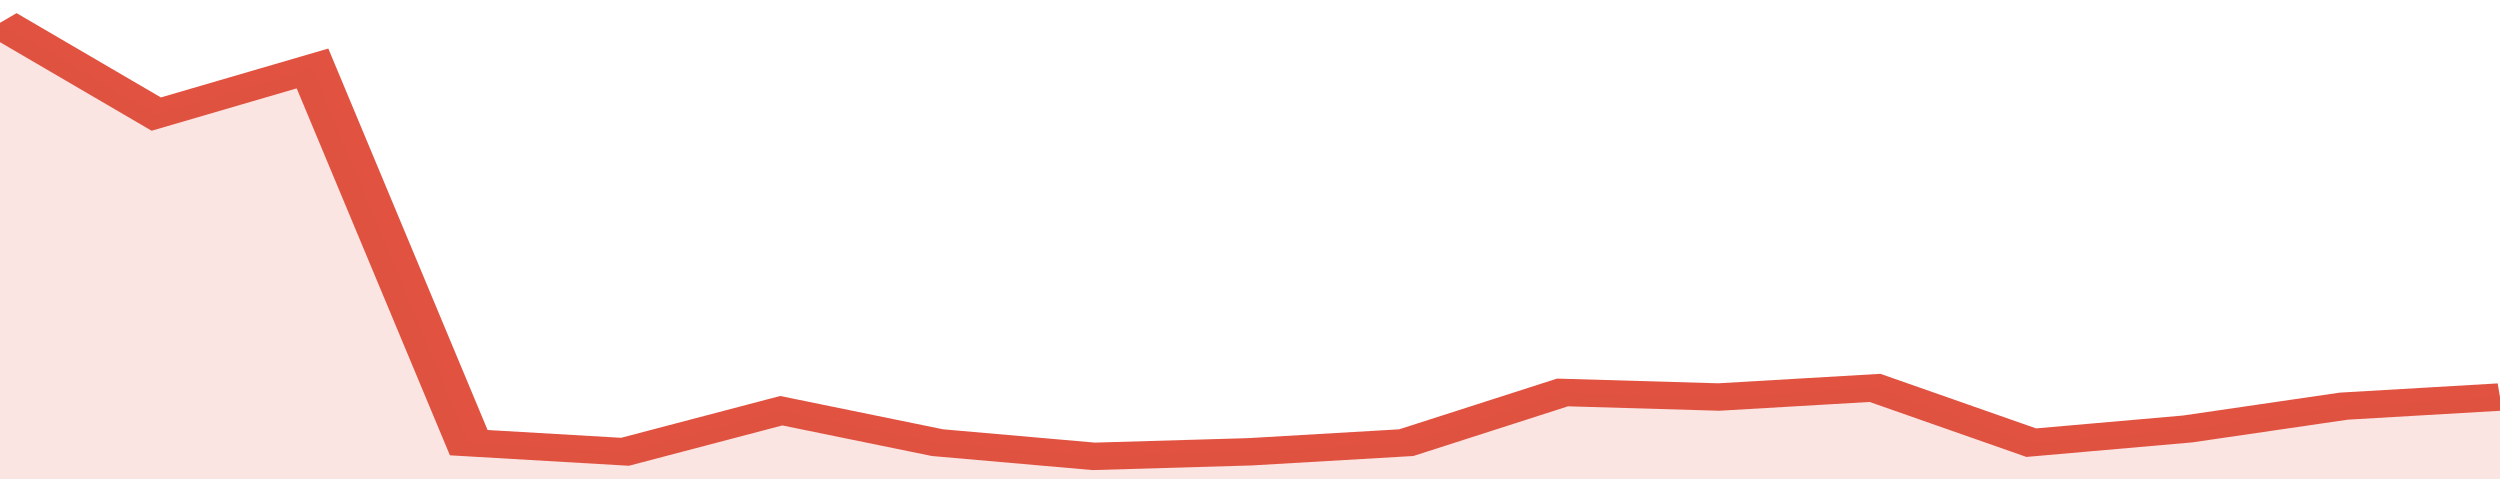 <svg xmlns="http://www.w3.org/2000/svg" viewBox="0 0 320 105" width="120" height="23" preserveAspectRatio="none">
				 <polyline fill="none" stroke="#E15241" stroke-width="6" points="0, 5 20, 25 40, 15 60, 97 80, 99 100, 90 120, 97 140, 100 160, 99 180, 97 200, 86 220, 87 240, 85 260, 97 280, 94 300, 89 320, 87 320, 87 "> </polyline>
				 <polygon fill="#E15241" opacity="0.15" points="0, 105 0, 5 20, 25 40, 15 60, 97 80, 99 100, 90 120, 97 140, 100 160, 99 180, 97 200, 86 220, 87 240, 85 260, 97 280, 94 300, 89 320, 87 320, 105 "></polygon>
			</svg>
